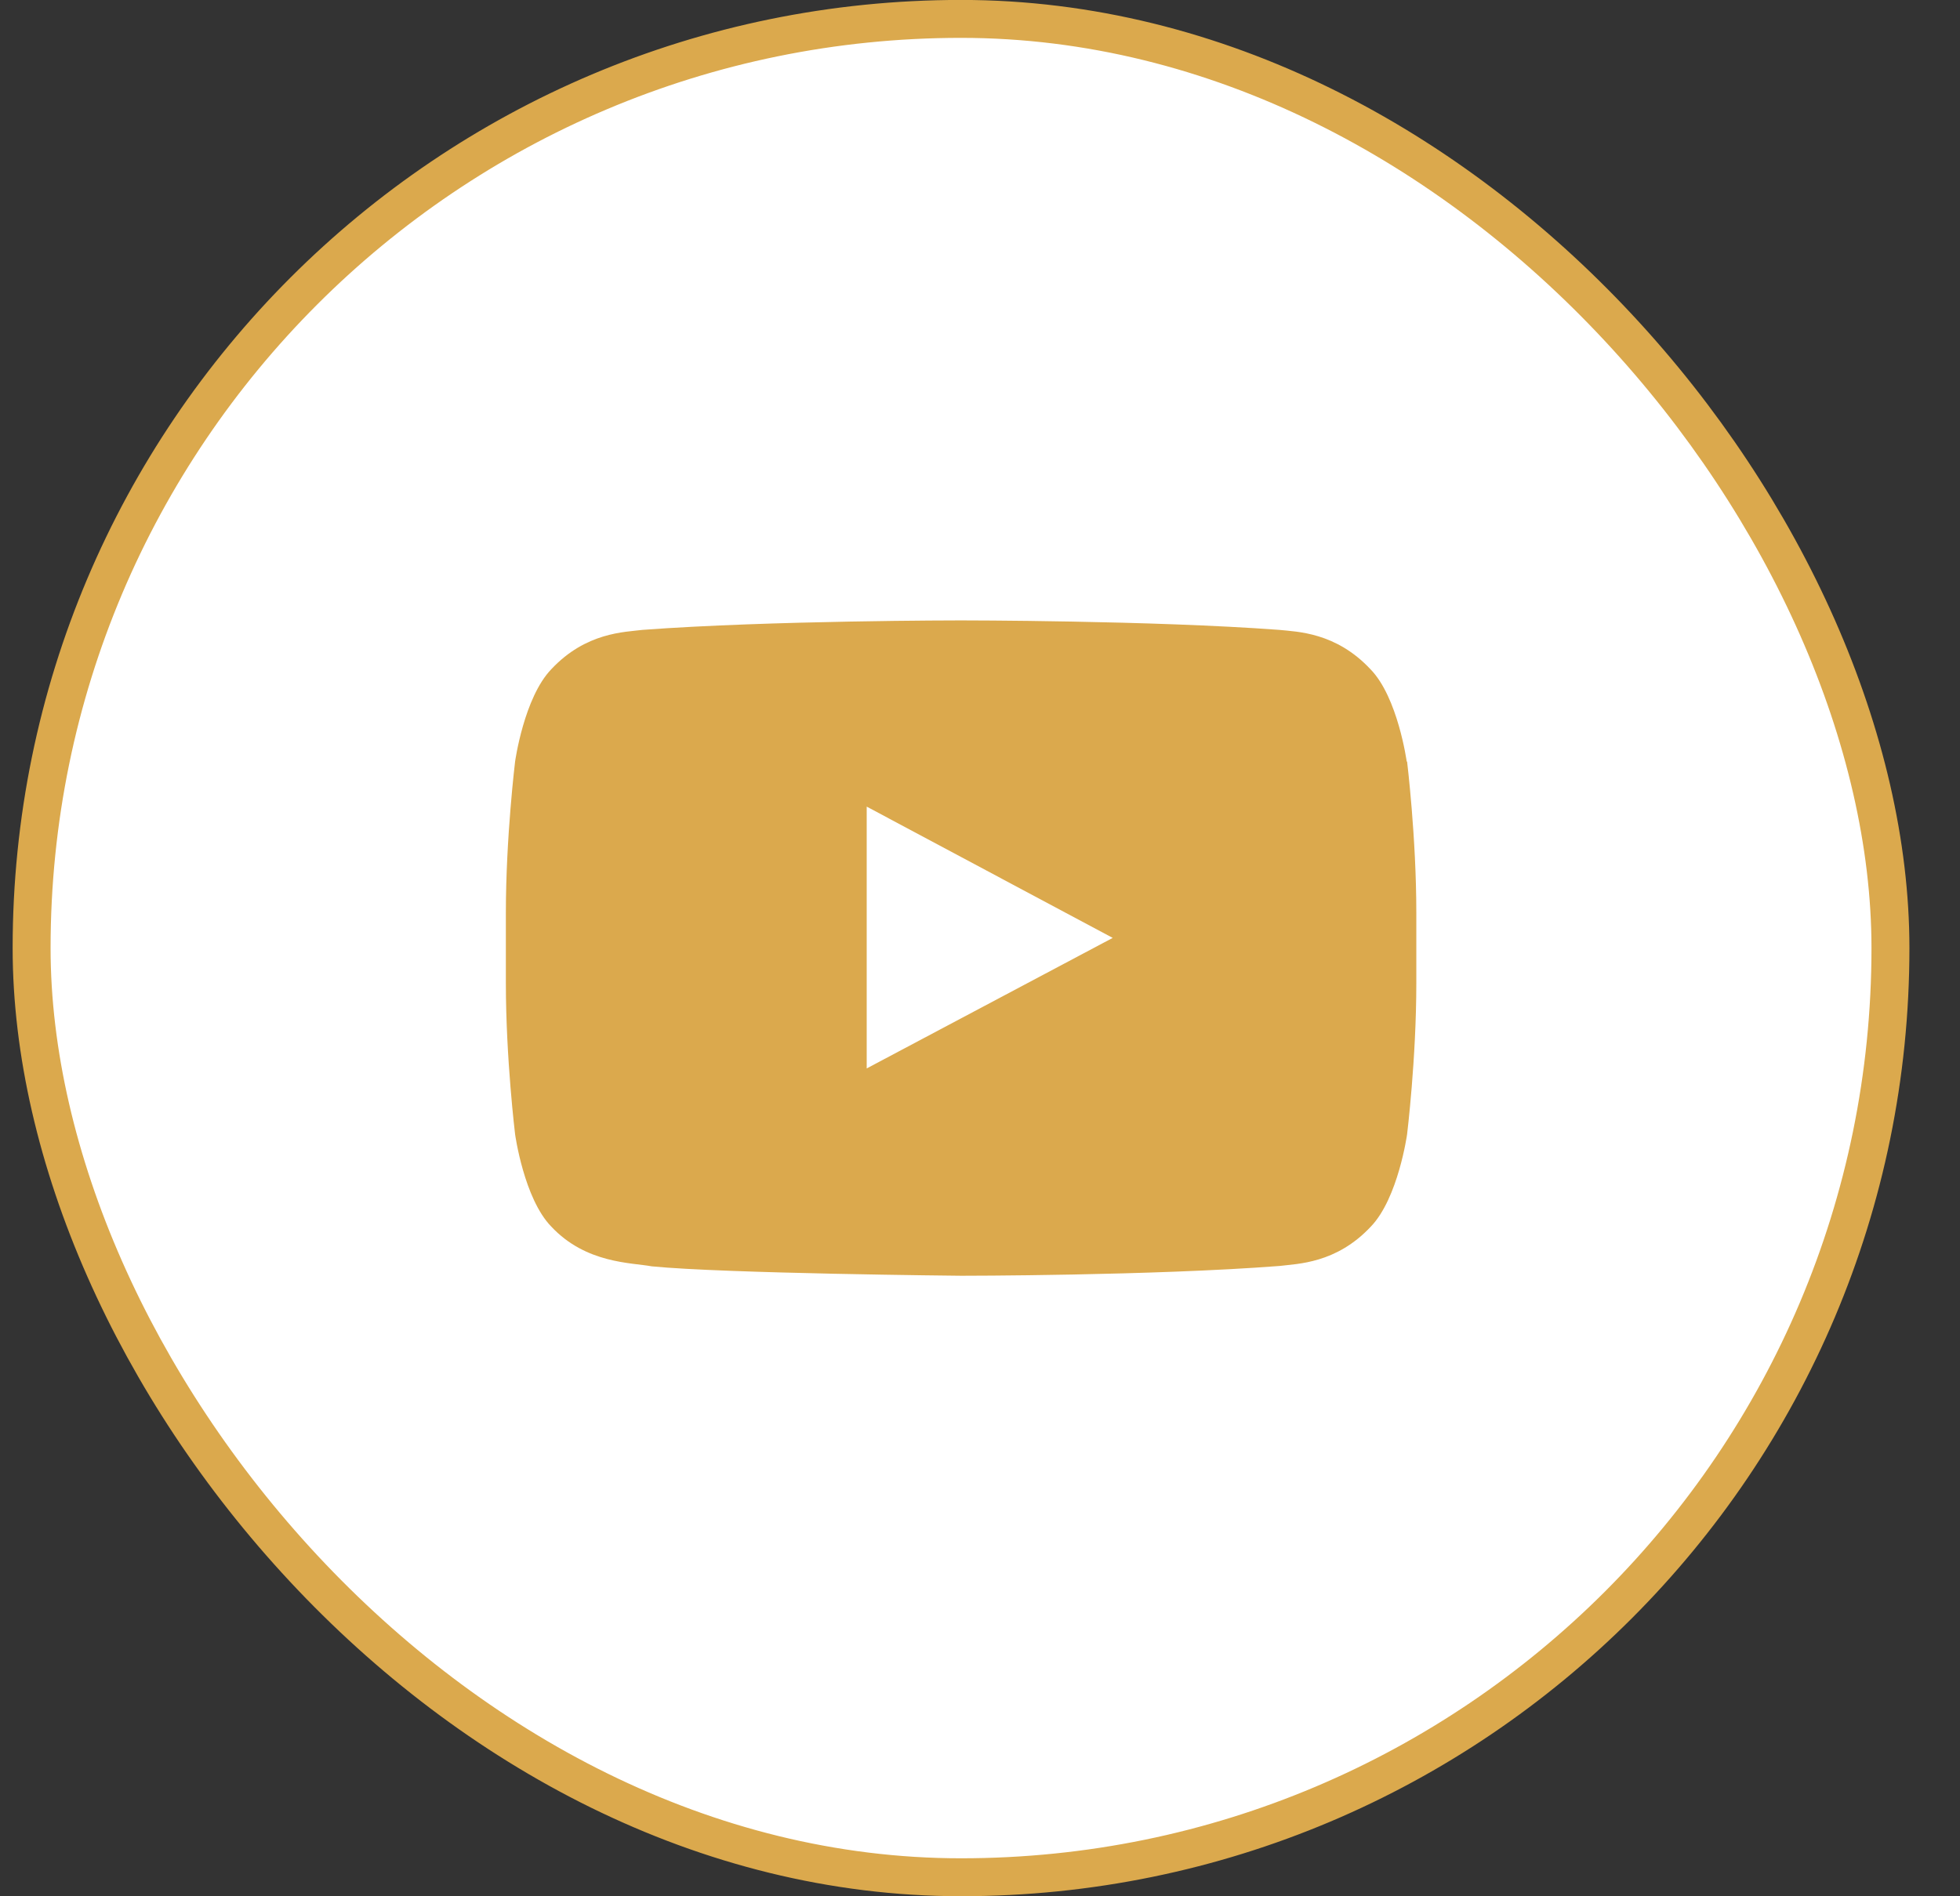 <svg width="31" height="30" viewBox="0 0 31 30" fill="none" xmlns="http://www.w3.org/2000/svg">
<rect x="0" y="0" width="31" height="30" fill="#333333" stroke="none"/>
<rect x="0.5" y="0.299" width="29.4" height="29.4" rx="14.7" fill="white"/>
<rect x="0.5" y="0.299" width="29.4" height="29.4" rx="14.7" stroke="#DBA94D" stroke-width="0.6"/>
<path d="M22.249 12.048C22.249 12.048 22.109 11.031 21.676 10.588C21.127 10.001 20.514 9.995 20.233 9.965C18.218 9.815 15.198 9.815 15.198 9.815C15.198 9.815 12.178 9.815 10.162 9.965C9.882 10.001 9.268 10.001 8.719 10.588C8.287 11.037 8.147 12.048 8.147 12.048C8.147 12.048 8.001 13.245 8.001 14.437L8.001 15.556C8.001 16.747 8.147 17.945 8.147 17.945C8.147 17.945 8.287 18.962 8.719 19.405C9.268 19.992 9.987 19.974 10.308 20.034C11.459 20.148 15.204 20.183 15.204 20.183C15.204 20.183 18.23 20.183 20.239 20.028C20.52 19.992 21.133 19.992 21.682 19.405C22.114 18.956 22.255 17.945 22.255 17.945C22.255 17.945 22.401 16.753 22.401 15.556L22.401 14.437C22.401 13.245 22.255 12.048 22.255 12.048L22.249 12.048ZM13.708 16.909L13.708 12.761L17.599 14.838L13.708 16.903L13.708 16.909Z" fill="#DBA94D"/>
</svg>
